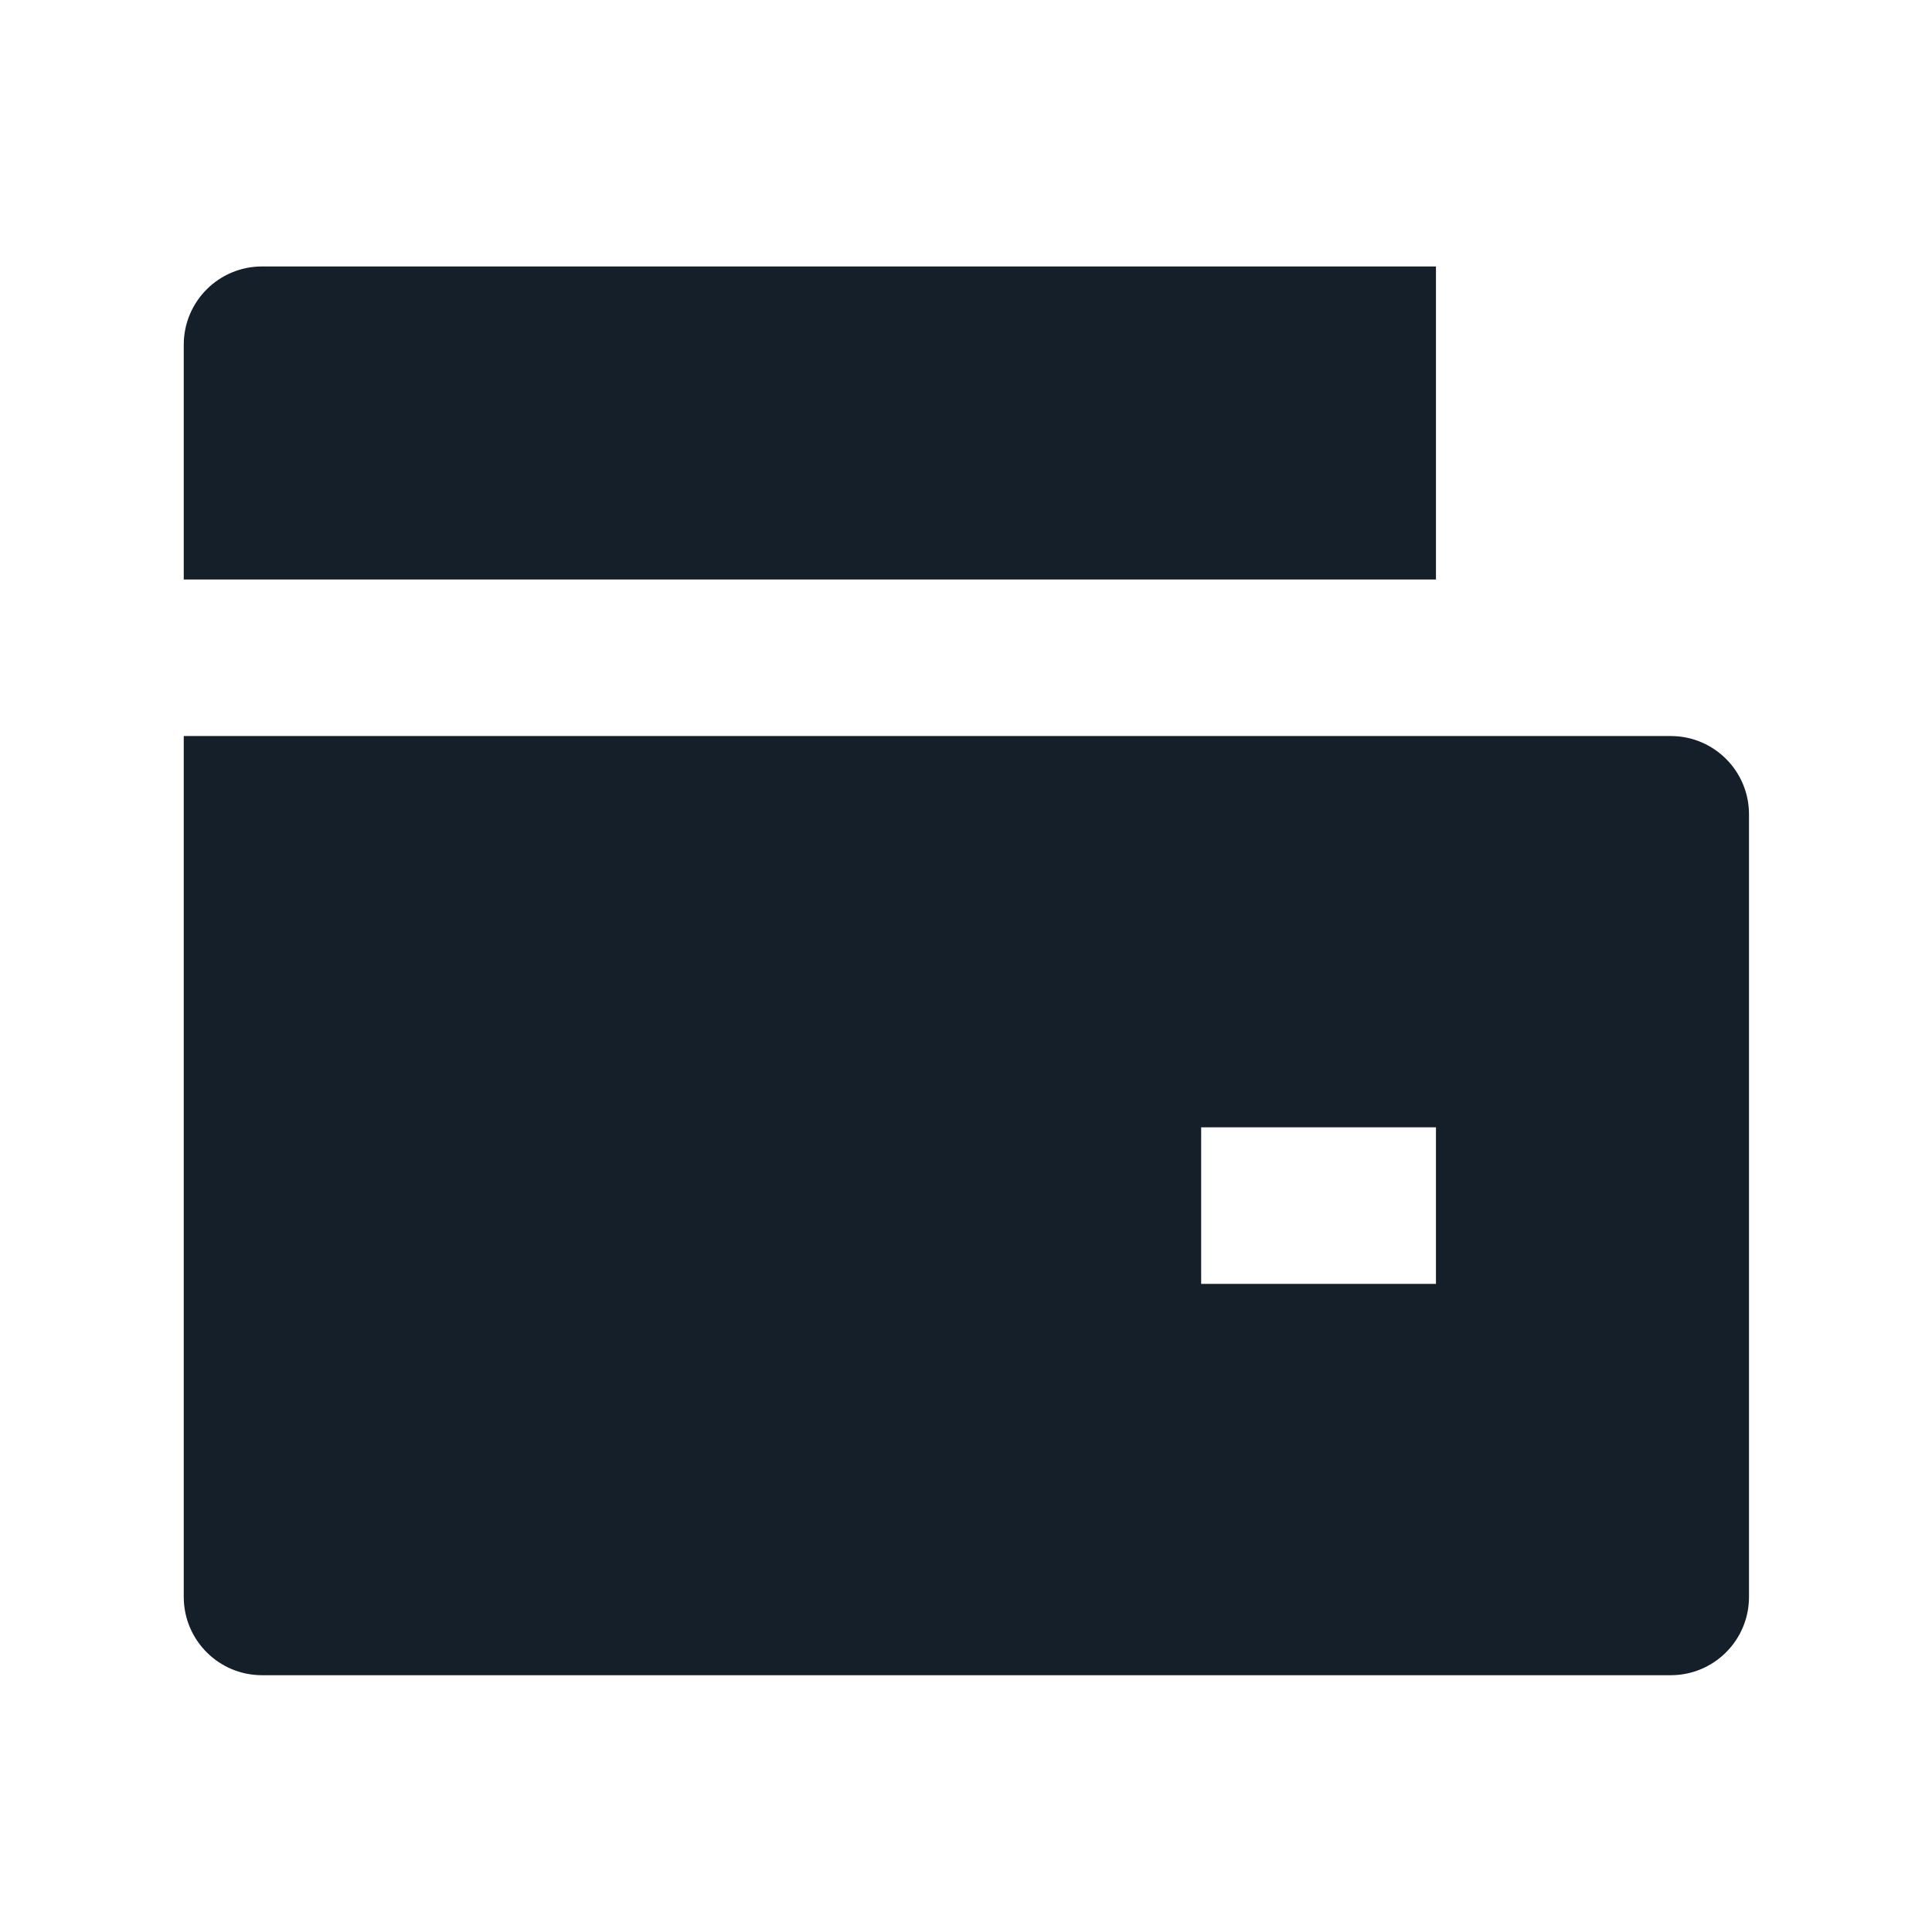 <svg width="36" height="36" viewBox="0 0 36 36" fill="none" xmlns="http://www.w3.org/2000/svg">
<path d="M3.424 13.715H31.132C31.938 13.715 32.59 14.368 32.59 15.173V29.756C32.59 30.562 31.938 31.215 31.132 31.215H4.882C4.077 31.215 3.424 30.562 3.424 29.756V13.715ZM4.882 4.965H26.757V10.798H3.424V6.423C3.424 5.618 4.077 4.965 4.882 4.965ZM22.382 21.006V23.923H26.757V21.006H22.382Z" fill="#141F29"/>
</svg>
